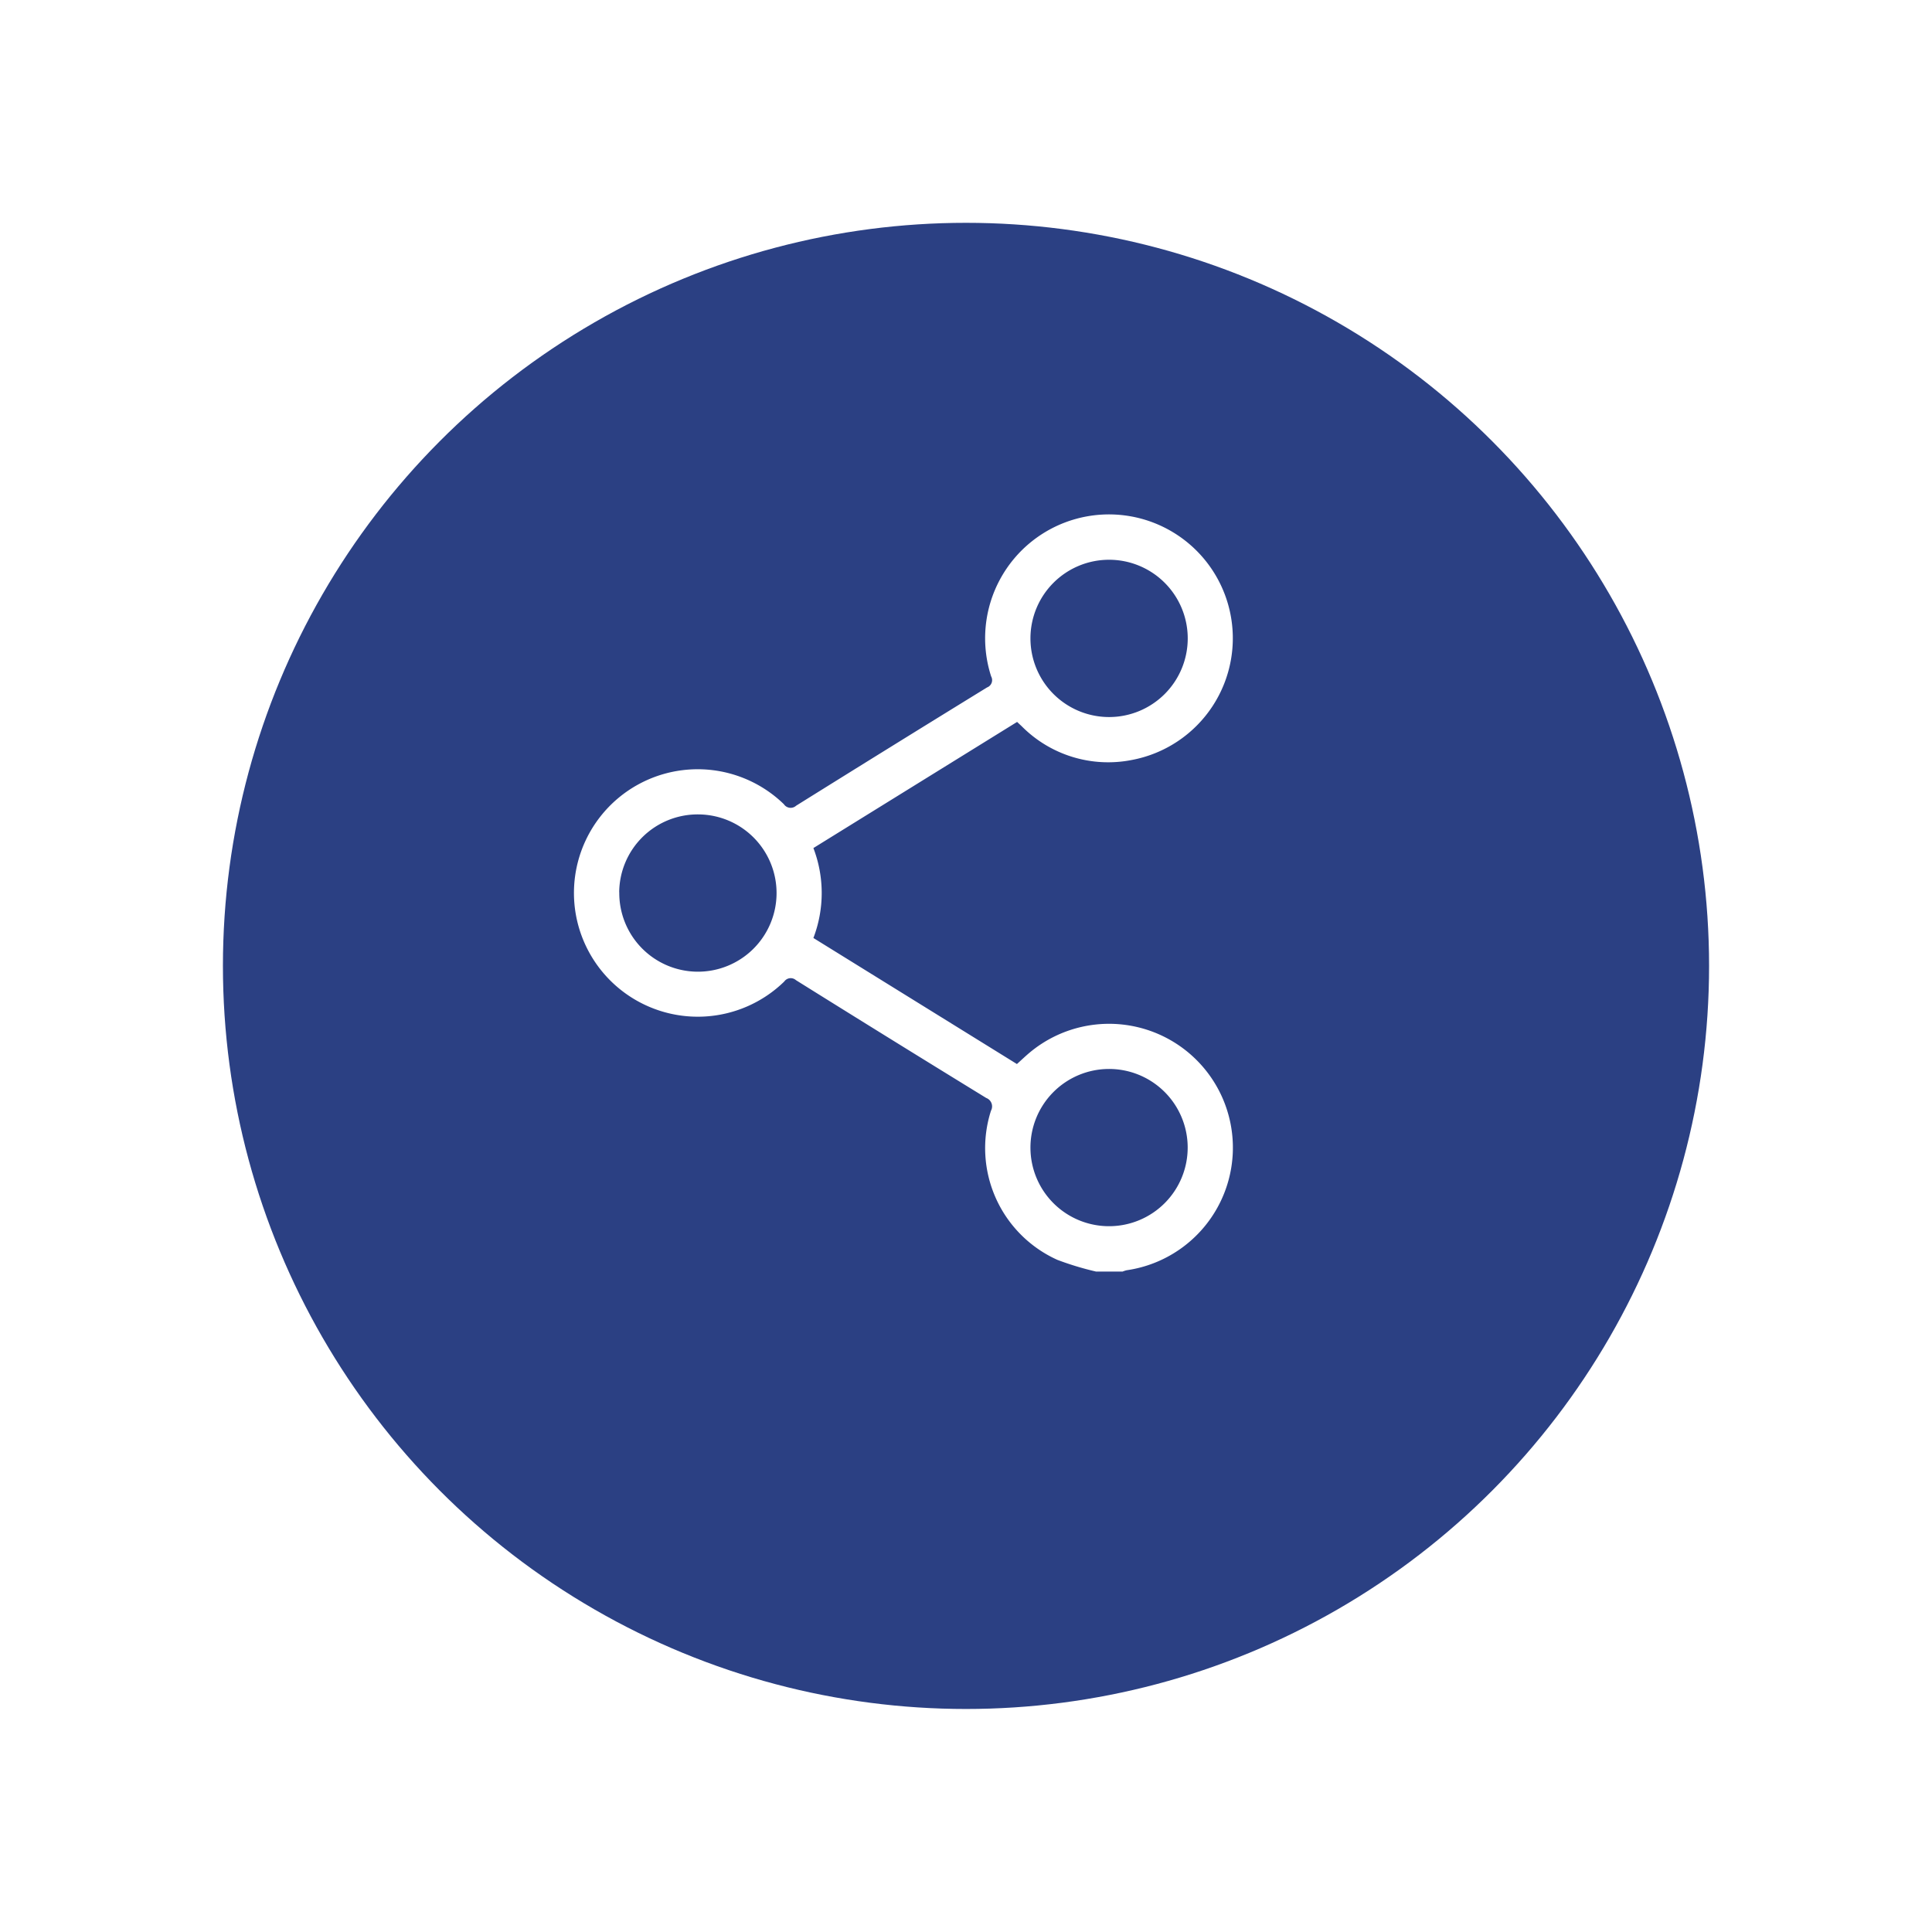 <svg xmlns="http://www.w3.org/2000/svg" xmlns:xlink="http://www.w3.org/1999/xlink" width="78" height="78" viewBox="0 0 78 78">
  <defs>
    <filter id="Ellisse_59" x="0" y="0" width="78" height="78" filterUnits="userSpaceOnUse">
      <feOffset dy="3" input="SourceAlpha"/>
      <feGaussianBlur stdDeviation="3" result="blur"/>
      <feFlood flood-opacity="0.161"/>
      <feComposite operator="in" in2="blur"/>
      <feComposite in="SourceGraphic"/>
    </filter>
  </defs>
  <g id="Raggruppa_369" data-name="Raggruppa 369" transform="translate(-1489 -1295.384)">
    <g transform="matrix(1, 0, 0, 1, 1489, 1295.38)" filter="url(#Ellisse_59)">
      <circle id="Ellisse_59-2" data-name="Ellisse 59" cx="30" cy="30" r="30" transform="translate(9 6)" fill="#2b4083"/>
    </g>
    <path id="Tracciato_3158" data-name="Tracciato 3158" d="M594.727,997.015a12.25,12.25,0,0,1-1.559-.472,4.949,4.949,0,0,1-2.68-6.023.363.363,0,0,0-.192-.513q-3.851-2.363-7.683-4.757a.318.318,0,0,0-.471.055,5,5,0,0,1-8.415-2.707,4.995,4.995,0,0,1,8.4-4.45.329.329,0,0,0,.495.059q3.846-2.4,7.708-4.775a.314.314,0,0,0,.164-.446,5,5,0,1,1,5.67,3.377A4.915,4.915,0,0,1,591.729,975l-.187-.175-8.224,5.092a5.081,5.081,0,0,1,0,3.631l8.217,5.089c.169-.152.333-.309.506-.455a5,5,0,1,1,3.925,8.78,1.054,1.054,0,0,0-.165.054Zm.537-1.831a3.174,3.174,0,1,0-3.183-3.149A3.172,3.172,0,0,0,595.264,995.184Zm-3.183-23.741a3.175,3.175,0,1,0,3.166-3.165A3.174,3.174,0,0,0,592.081,971.443Zm-16.6,10.261a3.175,3.175,0,1,0,3.215-3.145A3.168,3.168,0,0,0,575.478,981.7Z" transform="translate(938.521 349.705)" fill="#fff"/>
  </g>
</svg>
